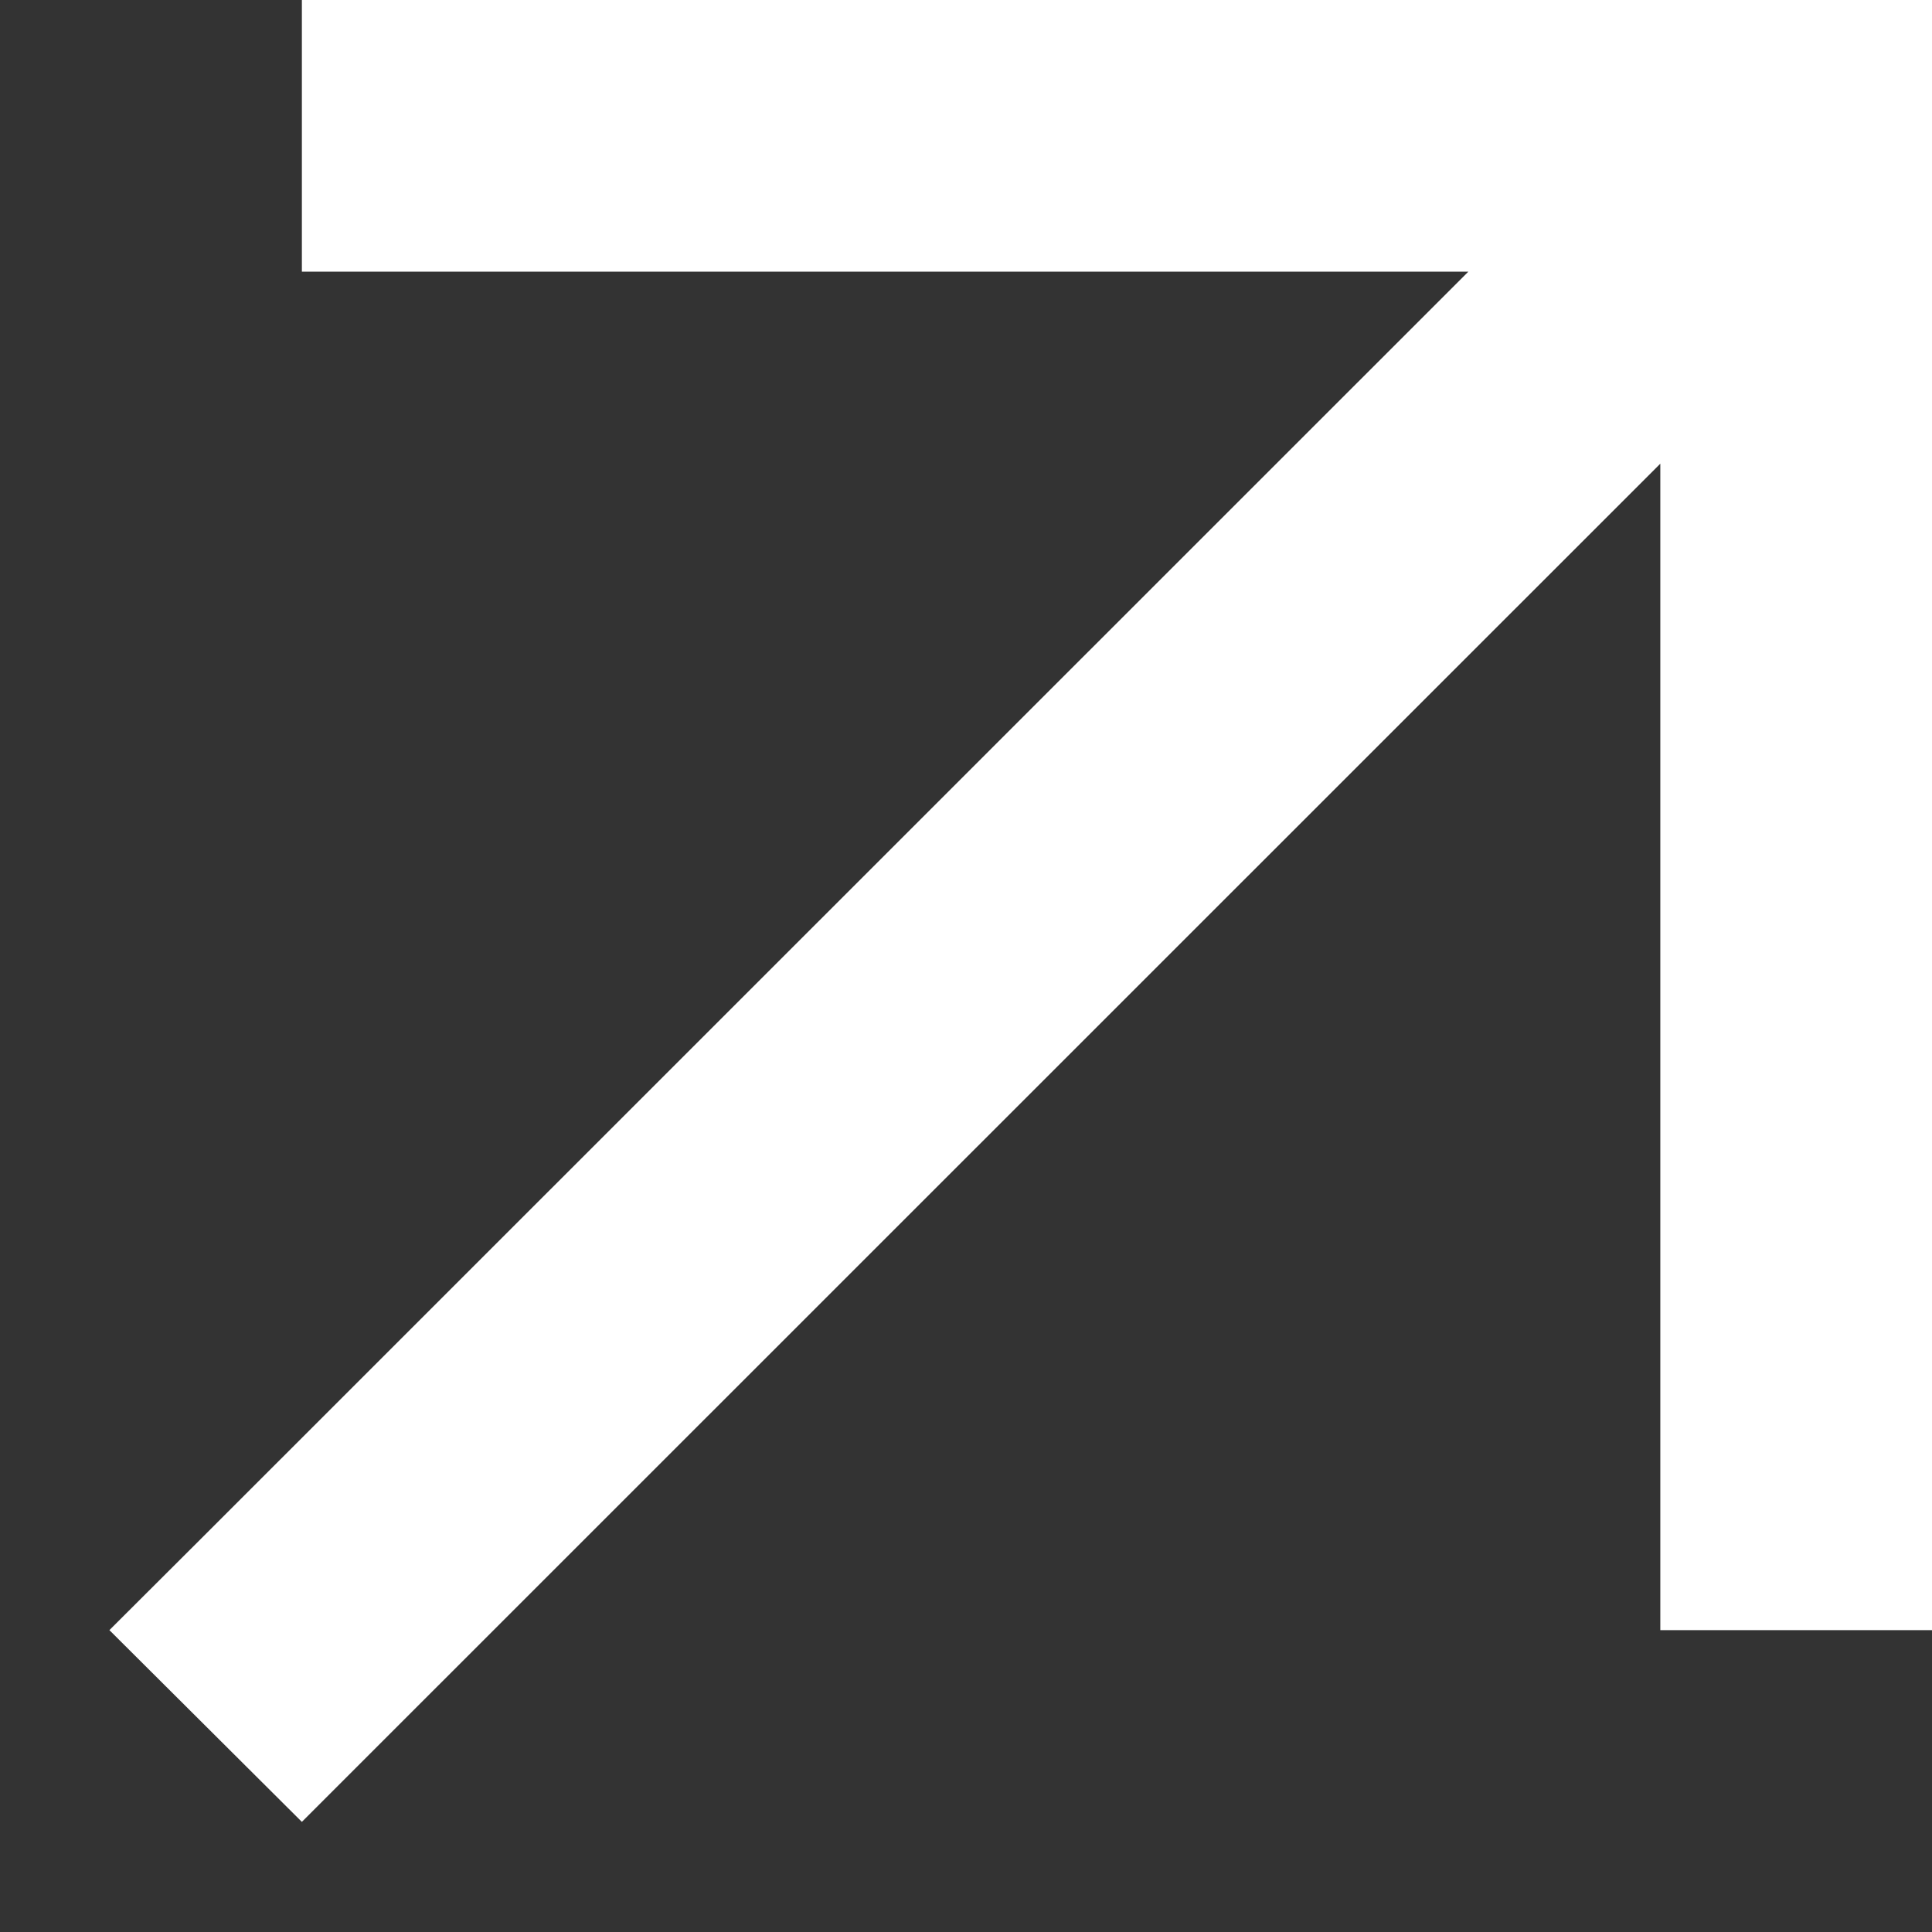 <?xml version="1.0" encoding="UTF-8"?>
<svg xmlns="http://www.w3.org/2000/svg" width="8" height="8" viewBox="0 0 8 8" fill="none">
  <rect x="0" y="0" width="8" height="8" fill="#333333" stroke="none"/>
  <path d="M8 0.562V-3.8147e-06H1.25V1.125H6.08L0.852 6.352L0.453 6.75L1.25 7.544L1.648 7.146L6.875 1.92V6.75H8V0.562Z" fill="white"></path>
</svg>
